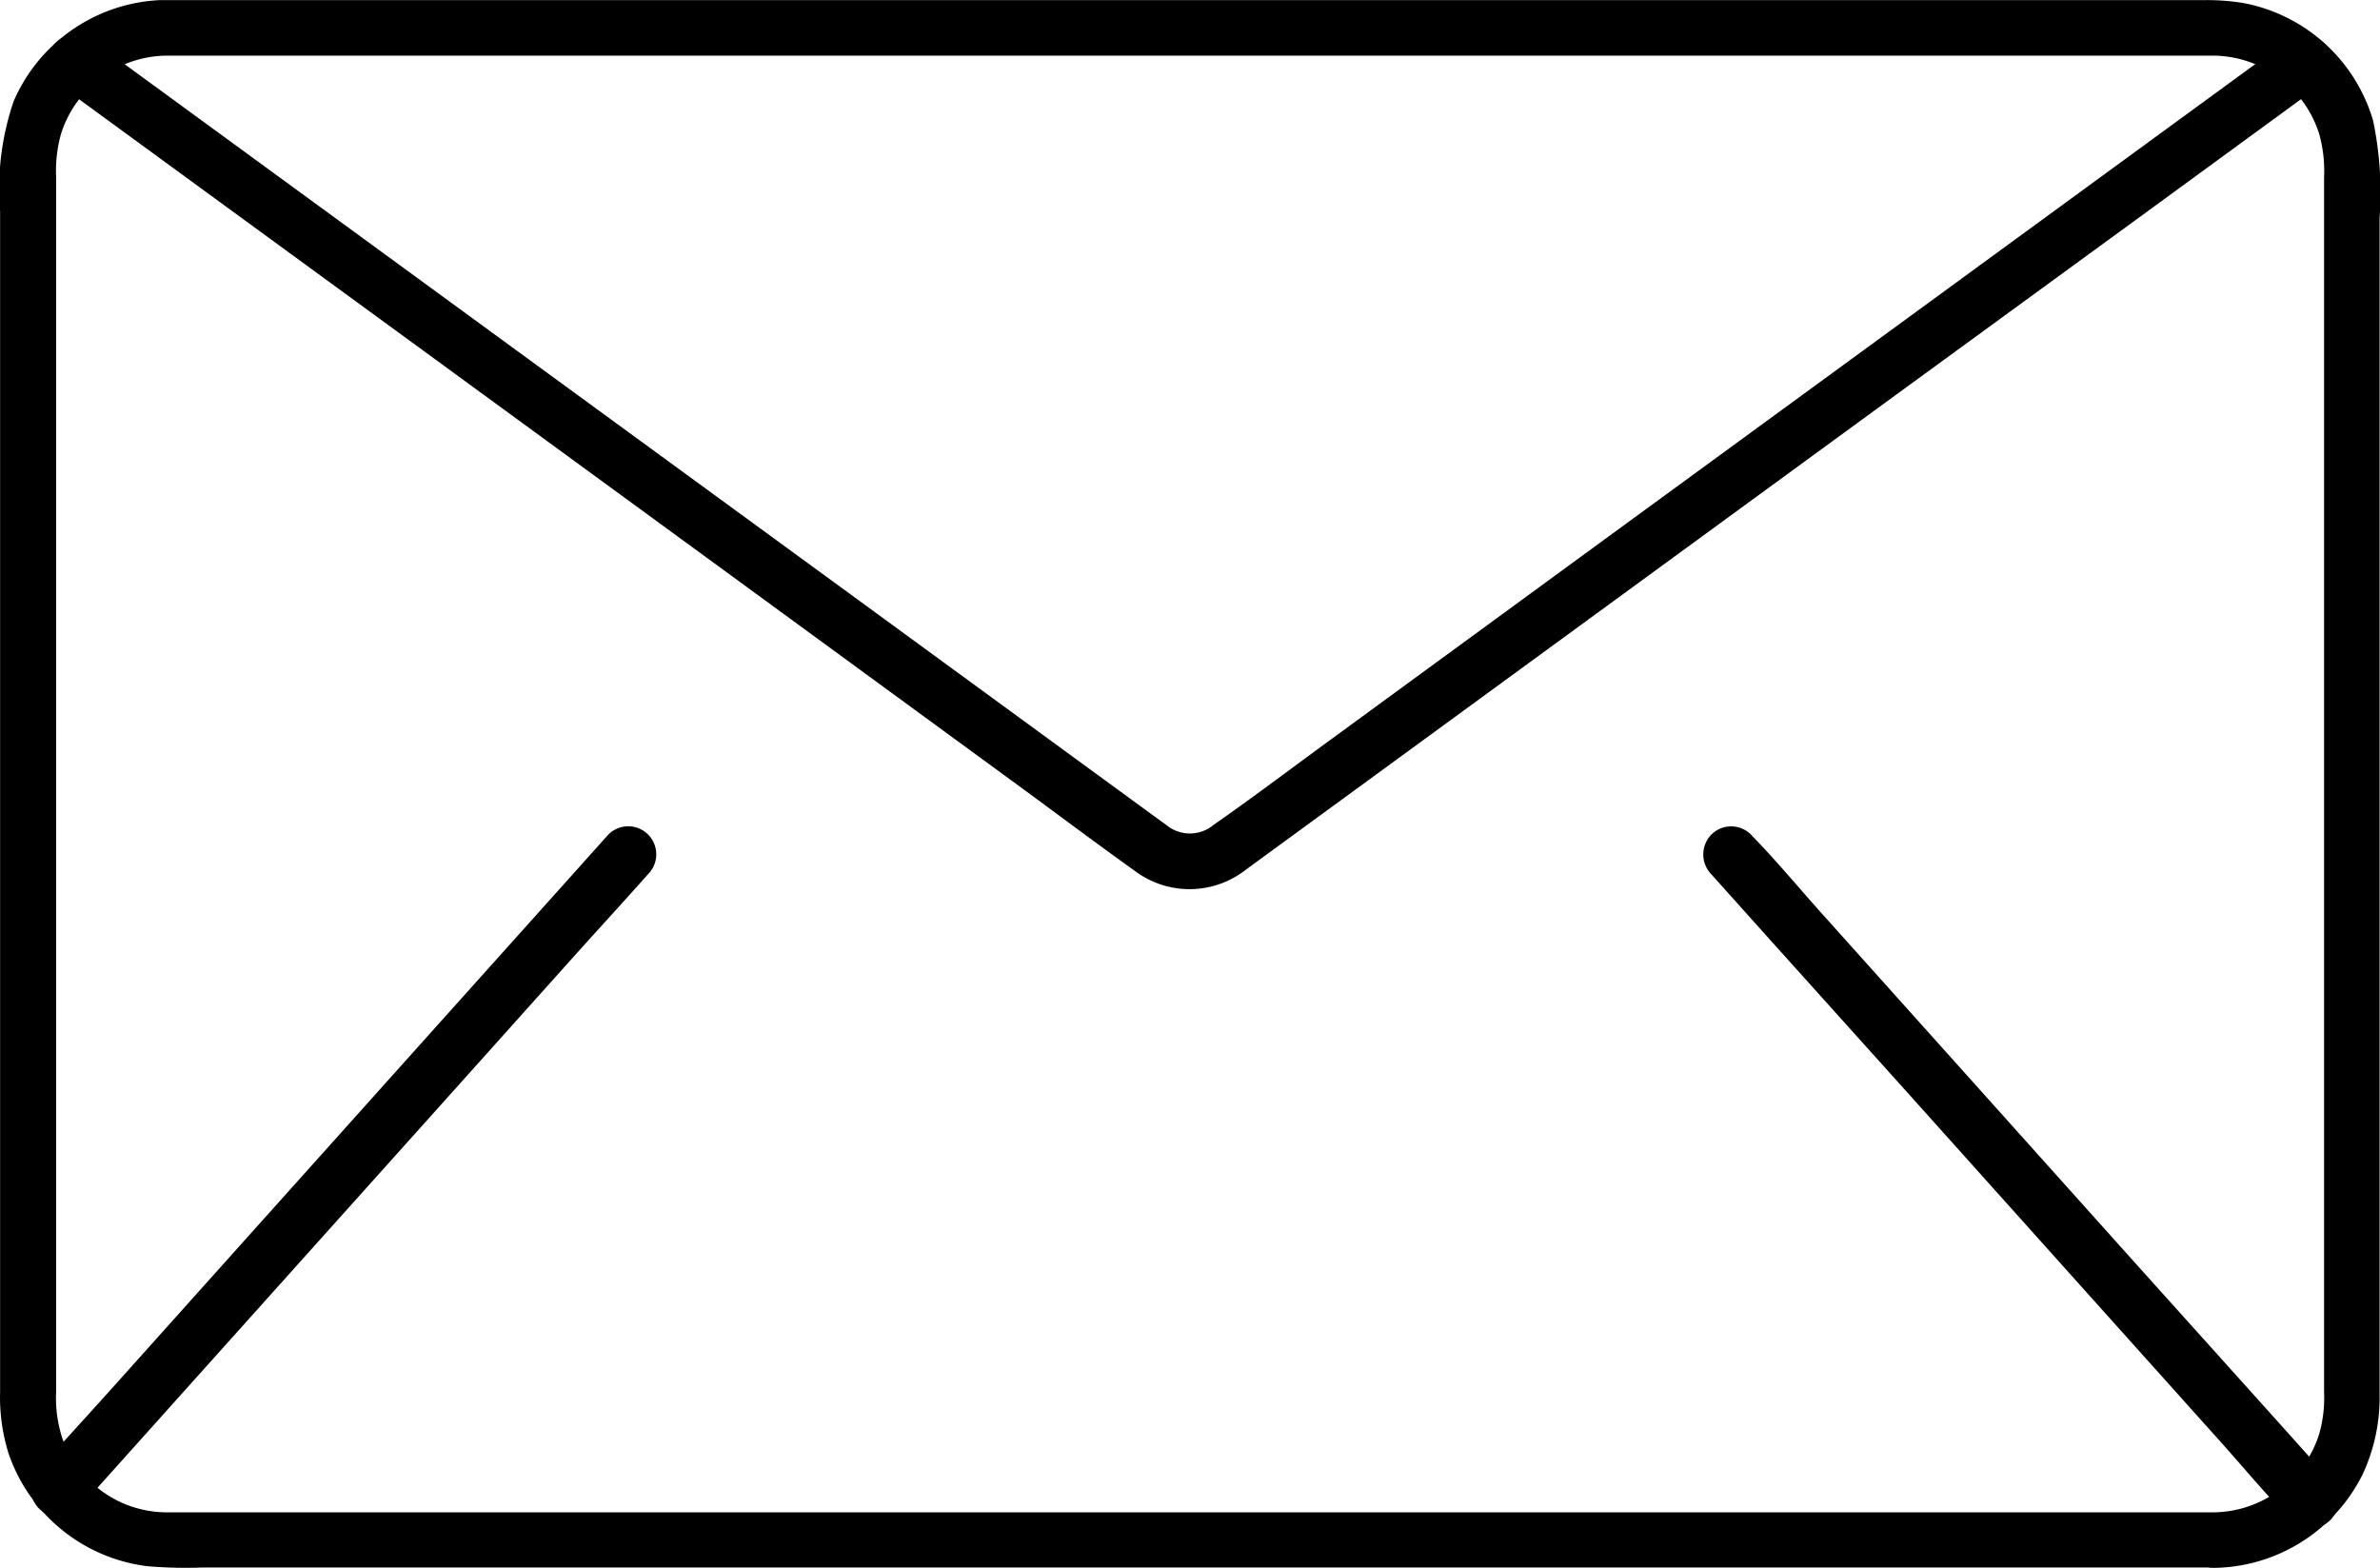 <svg id="Icone_Email" data-name="Icone Email" xmlns="http://www.w3.org/2000/svg" width="24" height="15.812" viewBox="0 0 24 15.812">
  <g id="Group_15" data-name="Group 15">
    <g id="Group_11" data-name="Group 11" transform="translate(0 0)">
      <path id="Path_19" data-name="Path 19" d="M97.872,847.509h-20.2c-.143,0-.287,0-.43,0a1.116,1.116,0,0,1-.613-.182,1.141,1.141,0,0,1-.438-.546,1.308,1.308,0,0,1-.069-.487V834.044a1.377,1.377,0,0,1,.05-.437,1.129,1.129,0,0,1,1.07-.787H97.872a1.129,1.129,0,0,1,1.07.787,1.379,1.379,0,0,1,.05.438v12.249a1.337,1.337,0,0,1-.05.428,1.13,1.13,0,0,1-1.07.787.28.28,0,0,0,0,.56,1.7,1.7,0,0,0,1.51-.945,1.841,1.841,0,0,0,.17-.8v-11.87a3.52,3.52,0,0,0-.066-.98,1.689,1.689,0,0,0-1.316-1.186,2.322,2.322,0,0,0-.377-.028H77.336c-.054,0-.109,0-.164,0a1.693,1.693,0,0,0-1.478,1.019,2.736,2.736,0,0,0-.137,1.115v11.9a1.9,1.9,0,0,0,.084.617,1.7,1.7,0,0,0,1.4,1.141,4.583,4.583,0,0,0,.563.013H97.872A.28.28,0,0,0,97.872,847.509Z" transform="translate(-75.556 -832.259)" fill="currentColor"/>
    </g>
    <g id="Group_12" data-name="Group 12" transform="translate(0.319 8.342)">
      <path id="Path_20" data-name="Path 20" d="M78.31,898.7l.571-.637,1.372-1.53,1.653-1.843,1.434-1.6c.232-.258.468-.514.7-.776l.01-.011a.28.28,0,0,0-.4-.4l-.571.637-1.372,1.53-1.653,1.844-1.434,1.6c-.232.258-.468.514-.7.776l-.01.011a.28.28,0,0,0,.4.4Z" transform="translate(-77.834 -891.83)" fill="currentColor"/>
    </g>
    <g id="Group_13" data-name="Group 13" transform="translate(17.178 8.341)">
      <path id="Path_21" data-name="Path 21" d="M198.312,892.3l.581.648,1.4,1.557,1.682,1.876,1.46,1.628c.236.263.464.538.71.791l.01.011a.282.282,0,0,0,.4,0,.286.286,0,0,0,0-.4l-.581-.648-1.4-1.557-1.682-1.876-1.46-1.628c-.236-.263-.463-.538-.71-.791l-.01-.011a.282.282,0,0,0-.4,0,.287.287,0,0,0,0,.4Z" transform="translate(-198.233 -891.825)" fill="currentColor"/>
    </g>
    <g id="Group_14" data-name="Group 14" transform="translate(0.478 0.346)">
      <path id="Path_22" data-name="Path 22" d="M101.589,834.772l-1.106.807-2.646,1.933-3.171,2.316-2.7,1.974c-.412.3-.819.609-1.236.9a.373.373,0,0,1-.48,0c-.041-.029-.082-.06-.123-.089l-.638-.466-2.446-1.787-3.158-2.306-2.856-2.086-1.565-1.143-.072-.053a.282.282,0,0,0-.383.1.286.286,0,0,0,.1.383l1.112.812,2.658,1.941,3.188,2.329,2.7,1.974c.4.293.8.594,1.2.879a.919.919,0,0,0,1.039,0c.037-.026.073-.053.109-.08l.626-.457,2.434-1.778,3.164-2.311,2.879-2.1,1.578-1.153.072-.053a.288.288,0,0,0,.1-.383.282.282,0,0,0-.383-.1Z" transform="translate(-78.969 -834.731)" fill="currentColor"/>
    </g>
  </g>
</svg>
